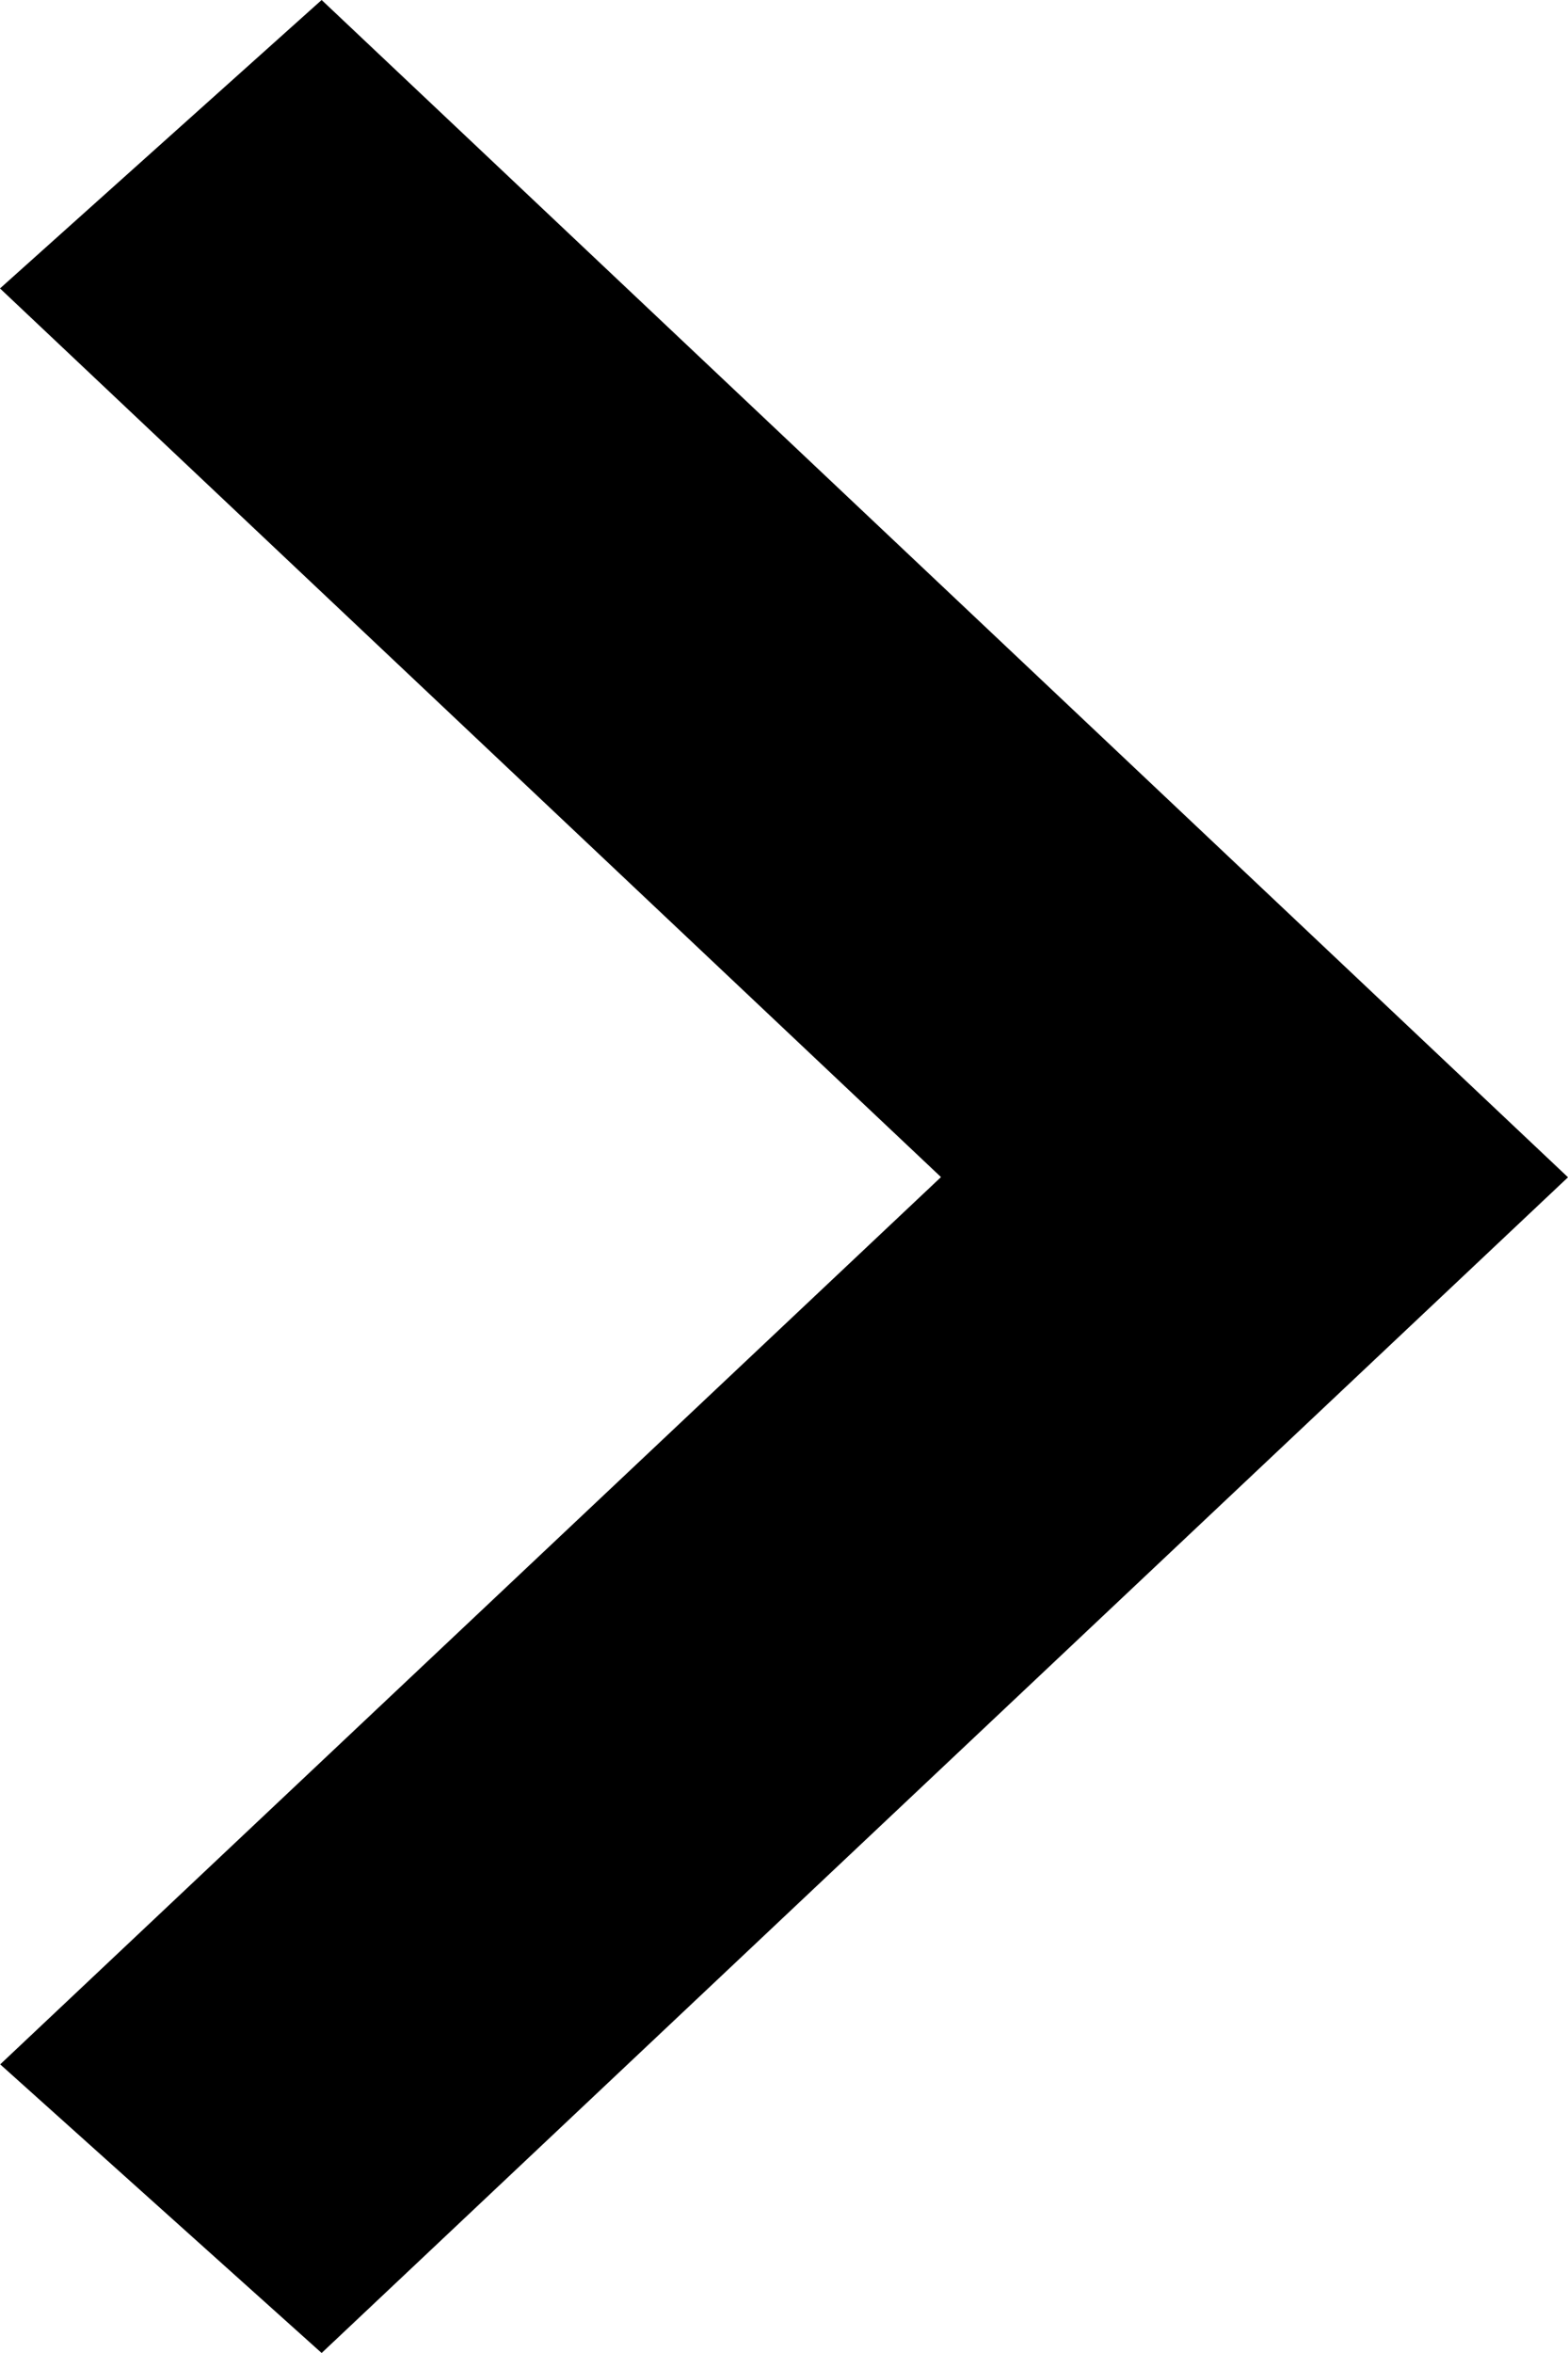 <svg width="8px" height="12px" viewBox="0 0 8 12" xmlns="http://www.w3.org/2000/svg" aria-hidden="true" focusable="false">
    <polygon transform="translate(-340 -32)" points="341.641 32 340 33.471 344.801 38.003 340.001 42.528 341.641 44 348 38.004" fill="#000" fill-rule="evenodd"/>
</svg>
